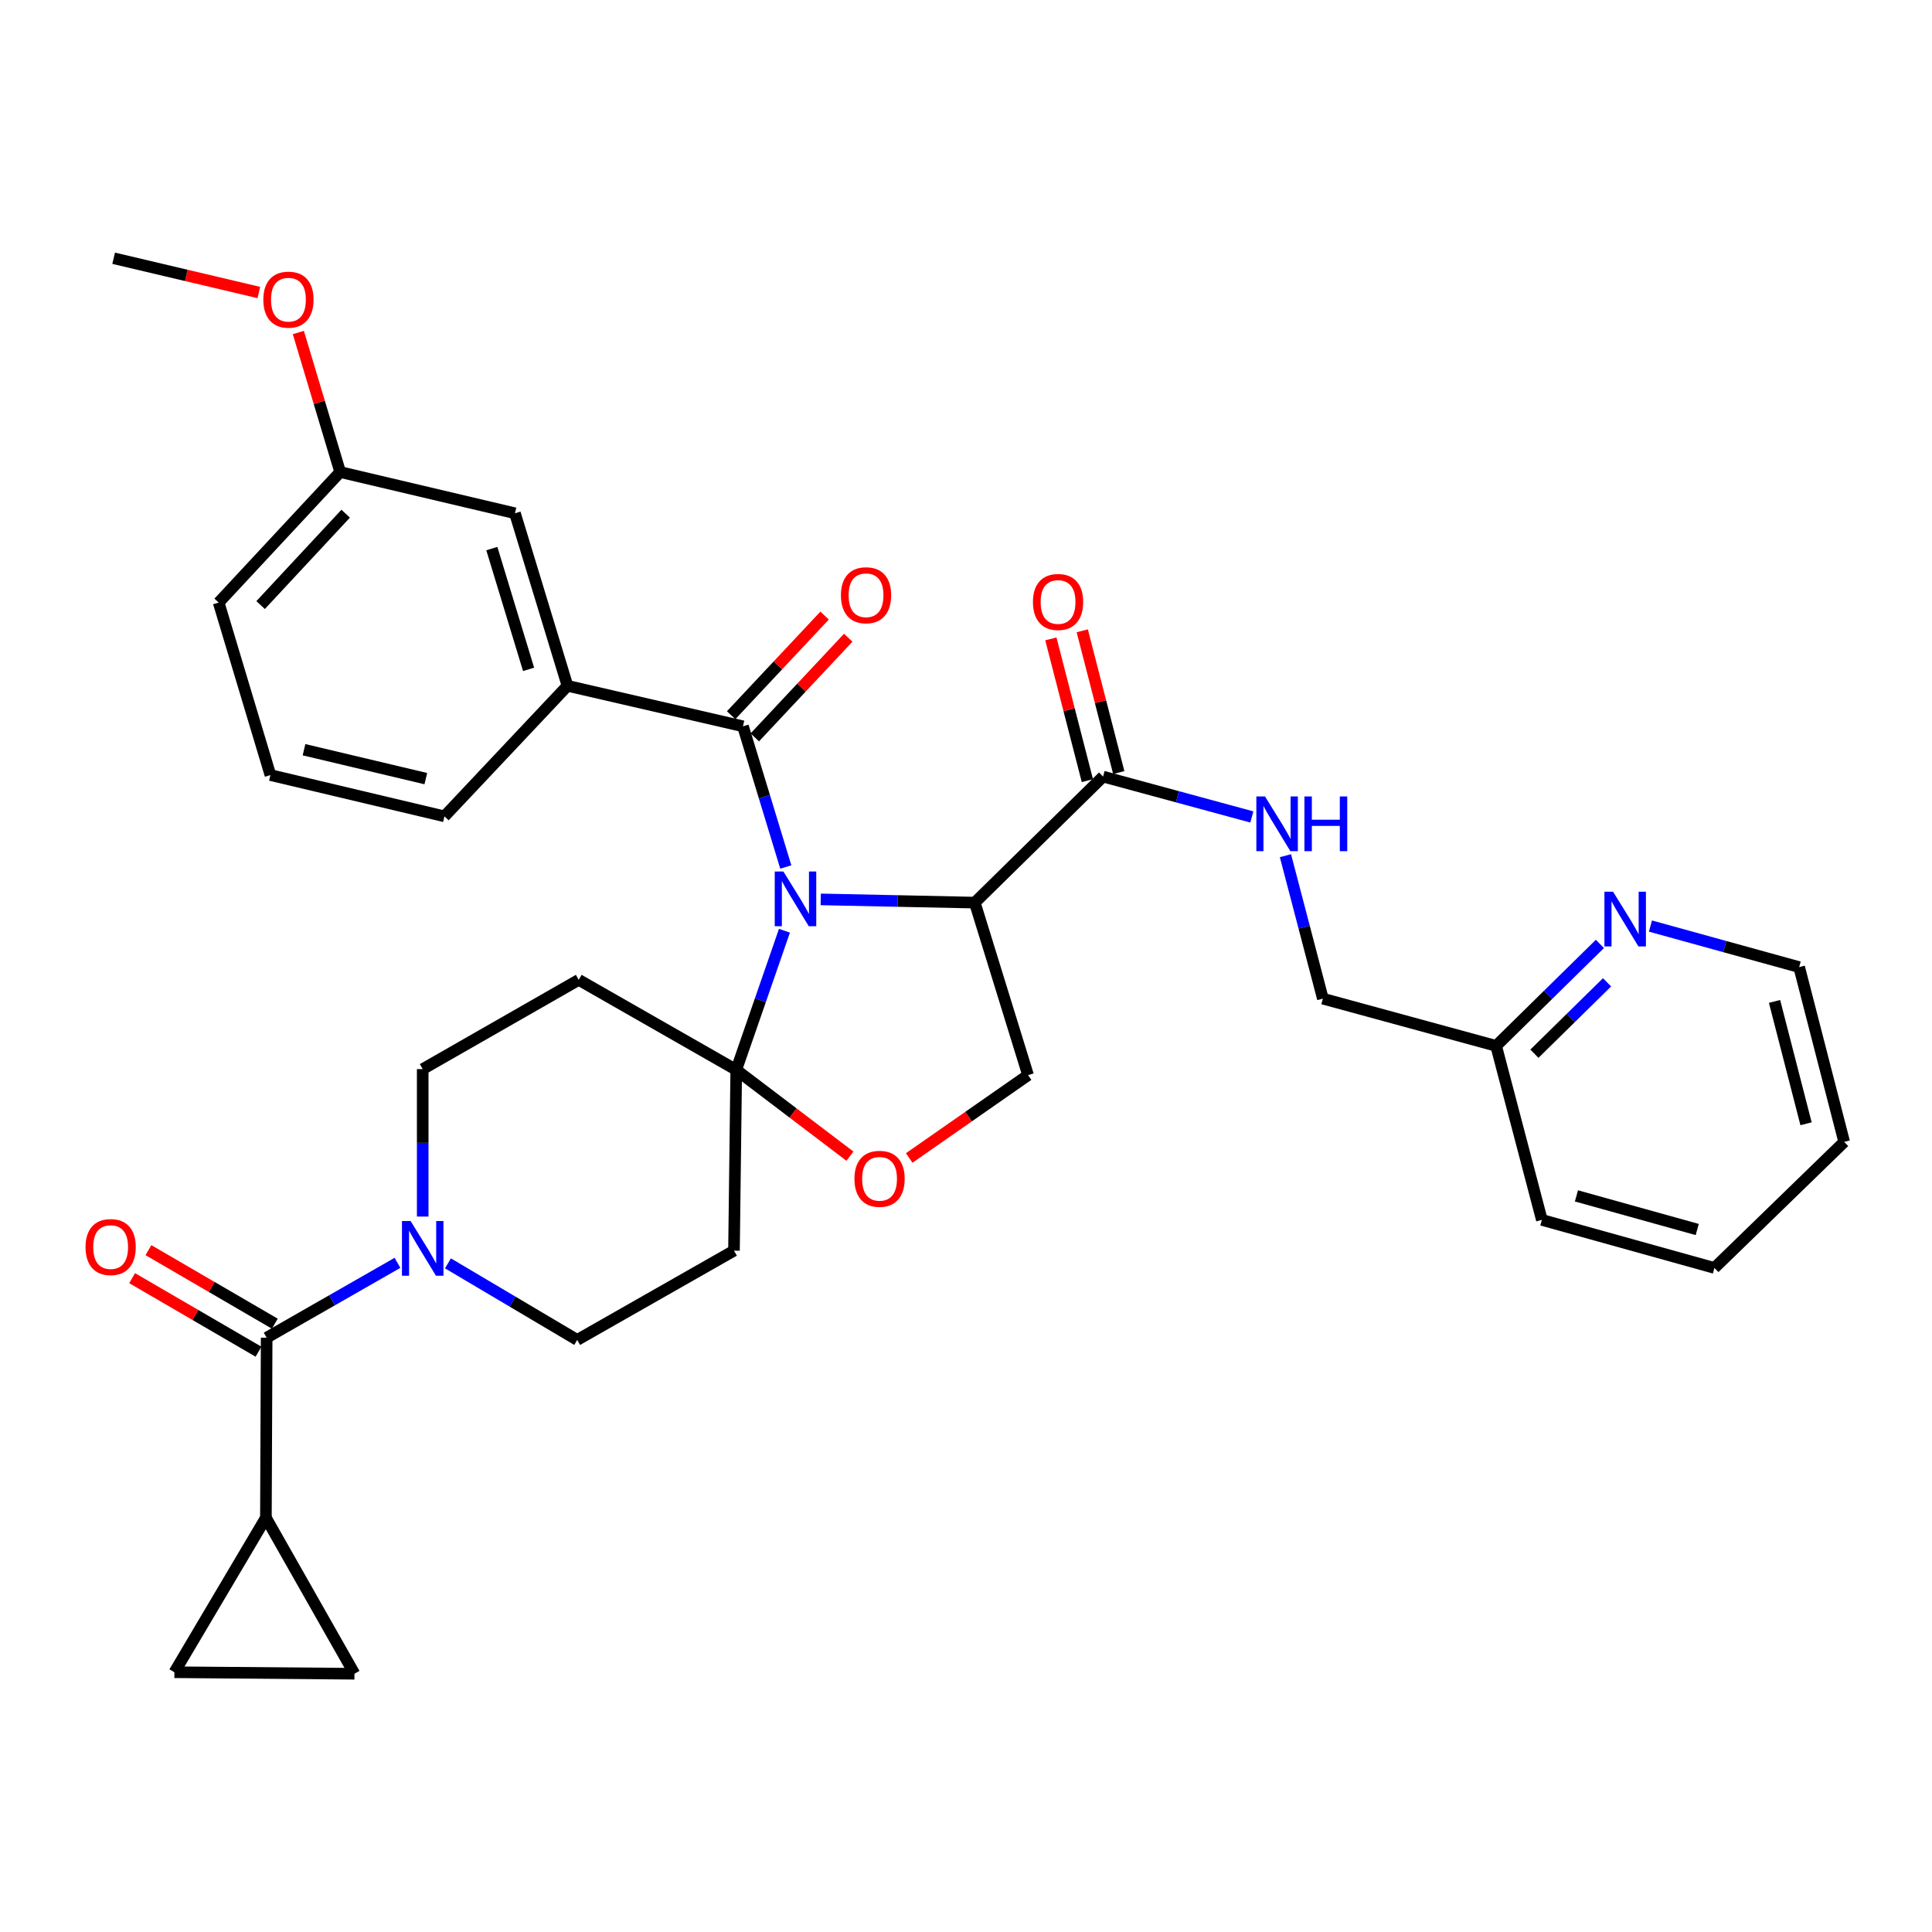 <?xml version='1.0' encoding='iso-8859-1'?>
<svg version='1.1' baseProfile='full'
              xmlns='http://www.w3.org/2000/svg'
                      xmlns:rdkit='http://www.rdkit.org/xml'
                      xmlns:xlink='http://www.w3.org/1999/xlink'
                  xml:space='preserve'
width='1000px' height='1000px' viewBox='0 0 1000 1000'>
<!-- END OF HEADER -->
<rect style='opacity:1.0;fill:#FFFFFF;stroke:none' width='1000' height='1000' x='0' y='0'> </rect>
<path class='bond-0' d='M 406.029,481.75 L 393.553,517.757' style='fill:none;fill-rule:evenodd;stroke:#0000FF;stroke-width:6px;stroke-linecap:butt;stroke-linejoin:miter;stroke-opacity:1' />
<path class='bond-0' d='M 393.553,517.757 L 381.077,553.763' style='fill:none;fill-rule:evenodd;stroke:#000000;stroke-width:6px;stroke-linecap:butt;stroke-linejoin:miter;stroke-opacity:1' />
<path class='bond-1' d='M 424.807,465.523 L 464.677,466.359' style='fill:none;fill-rule:evenodd;stroke:#0000FF;stroke-width:6px;stroke-linecap:butt;stroke-linejoin:miter;stroke-opacity:1' />
<path class='bond-1' d='M 464.677,466.359 L 504.547,467.196' style='fill:none;fill-rule:evenodd;stroke:#000000;stroke-width:6px;stroke-linecap:butt;stroke-linejoin:miter;stroke-opacity:1' />
<path class='bond-2' d='M 406.726,448.755 L 395.644,412.344' style='fill:none;fill-rule:evenodd;stroke:#0000FF;stroke-width:6px;stroke-linecap:butt;stroke-linejoin:miter;stroke-opacity:1' />
<path class='bond-2' d='M 395.644,412.344 L 384.562,375.933' style='fill:none;fill-rule:evenodd;stroke:#000000;stroke-width:6px;stroke-linecap:butt;stroke-linejoin:miter;stroke-opacity:1' />
<path class='bond-6' d='M 381.077,553.763 L 410.503,576.099' style='fill:none;fill-rule:evenodd;stroke:#000000;stroke-width:6px;stroke-linecap:butt;stroke-linejoin:miter;stroke-opacity:1' />
<path class='bond-6' d='M 410.503,576.099 L 439.93,598.435' style='fill:none;fill-rule:evenodd;stroke:#FF0000;stroke-width:6px;stroke-linecap:butt;stroke-linejoin:miter;stroke-opacity:1' />
<path class='bond-8' d='M 381.077,553.763 L 379.912,647.337' style='fill:none;fill-rule:evenodd;stroke:#000000;stroke-width:6px;stroke-linecap:butt;stroke-linejoin:miter;stroke-opacity:1' />
<path class='bond-9' d='M 381.077,553.763 L 299.552,507.176' style='fill:none;fill-rule:evenodd;stroke:#000000;stroke-width:6px;stroke-linecap:butt;stroke-linejoin:miter;stroke-opacity:1' />
<path class='bond-5' d='M 504.547,467.196 L 570.947,401.962' style='fill:none;fill-rule:evenodd;stroke:#000000;stroke-width:6px;stroke-linecap:butt;stroke-linejoin:miter;stroke-opacity:1' />
<path class='bond-11' d='M 504.547,467.196 L 532.123,556.484' style='fill:none;fill-rule:evenodd;stroke:#000000;stroke-width:6px;stroke-linecap:butt;stroke-linejoin:miter;stroke-opacity:1' />
<path class='bond-10' d='M 384.562,375.933 L 293.718,354.974' style='fill:none;fill-rule:evenodd;stroke:#000000;stroke-width:6px;stroke-linecap:butt;stroke-linejoin:miter;stroke-opacity:1' />
<path class='bond-17' d='M 390.68,381.671 L 414.865,355.883' style='fill:none;fill-rule:evenodd;stroke:#000000;stroke-width:6px;stroke-linecap:butt;stroke-linejoin:miter;stroke-opacity:1' />
<path class='bond-17' d='M 414.865,355.883 L 439.049,330.096' style='fill:none;fill-rule:evenodd;stroke:#FF0000;stroke-width:6px;stroke-linecap:butt;stroke-linejoin:miter;stroke-opacity:1' />
<path class='bond-17' d='M 378.445,370.195 L 402.629,344.408' style='fill:none;fill-rule:evenodd;stroke:#000000;stroke-width:6px;stroke-linecap:butt;stroke-linejoin:miter;stroke-opacity:1' />
<path class='bond-17' d='M 402.629,344.408 L 426.814,318.621' style='fill:none;fill-rule:evenodd;stroke:#FF0000;stroke-width:6px;stroke-linecap:butt;stroke-linejoin:miter;stroke-opacity:1' />
<path class='bond-3' d='M 138.022,692.386 L 171.874,673.017' style='fill:none;fill-rule:evenodd;stroke:#000000;stroke-width:6px;stroke-linecap:butt;stroke-linejoin:miter;stroke-opacity:1' />
<path class='bond-3' d='M 171.874,673.017 L 205.725,653.648' style='fill:none;fill-rule:evenodd;stroke:#0000FF;stroke-width:6px;stroke-linecap:butt;stroke-linejoin:miter;stroke-opacity:1' />
<path class='bond-7' d='M 138.022,692.386 L 137.631,785.569' style='fill:none;fill-rule:evenodd;stroke:#000000;stroke-width:6px;stroke-linecap:butt;stroke-linejoin:miter;stroke-opacity:1' />
<path class='bond-18' d='M 142.24,685.137 L 109.532,666.105' style='fill:none;fill-rule:evenodd;stroke:#000000;stroke-width:6px;stroke-linecap:butt;stroke-linejoin:miter;stroke-opacity:1' />
<path class='bond-18' d='M 109.532,666.105 L 76.825,647.073' style='fill:none;fill-rule:evenodd;stroke:#FF0000;stroke-width:6px;stroke-linecap:butt;stroke-linejoin:miter;stroke-opacity:1' />
<path class='bond-18' d='M 133.804,699.636 L 101.096,680.604' style='fill:none;fill-rule:evenodd;stroke:#000000;stroke-width:6px;stroke-linecap:butt;stroke-linejoin:miter;stroke-opacity:1' />
<path class='bond-18' d='M 101.096,680.604 L 68.388,661.572' style='fill:none;fill-rule:evenodd;stroke:#FF0000;stroke-width:6px;stroke-linecap:butt;stroke-linejoin:miter;stroke-opacity:1' />
<path class='bond-4' d='M 218.792,629.692 L 218.792,591.532' style='fill:none;fill-rule:evenodd;stroke:#0000FF;stroke-width:6px;stroke-linecap:butt;stroke-linejoin:miter;stroke-opacity:1' />
<path class='bond-4' d='M 218.792,591.532 L 218.792,553.371' style='fill:none;fill-rule:evenodd;stroke:#000000;stroke-width:6px;stroke-linecap:butt;stroke-linejoin:miter;stroke-opacity:1' />
<path class='bond-35' d='M 231.855,653.911 L 265.308,673.726' style='fill:none;fill-rule:evenodd;stroke:#0000FF;stroke-width:6px;stroke-linecap:butt;stroke-linejoin:miter;stroke-opacity:1' />
<path class='bond-35' d='M 265.308,673.726 L 298.76,693.542' style='fill:none;fill-rule:evenodd;stroke:#000000;stroke-width:6px;stroke-linecap:butt;stroke-linejoin:miter;stroke-opacity:1' />
<path class='bond-14' d='M 570.947,401.962 L 609.45,412.41' style='fill:none;fill-rule:evenodd;stroke:#000000;stroke-width:6px;stroke-linecap:butt;stroke-linejoin:miter;stroke-opacity:1' />
<path class='bond-14' d='M 609.45,412.41 L 647.953,422.858' style='fill:none;fill-rule:evenodd;stroke:#0000FF;stroke-width:6px;stroke-linecap:butt;stroke-linejoin:miter;stroke-opacity:1' />
<path class='bond-21' d='M 579.069,399.87 L 569.622,363.187' style='fill:none;fill-rule:evenodd;stroke:#000000;stroke-width:6px;stroke-linecap:butt;stroke-linejoin:miter;stroke-opacity:1' />
<path class='bond-21' d='M 569.622,363.187 L 560.174,326.503' style='fill:none;fill-rule:evenodd;stroke:#FF0000;stroke-width:6px;stroke-linecap:butt;stroke-linejoin:miter;stroke-opacity:1' />
<path class='bond-21' d='M 562.825,404.053 L 553.377,367.37' style='fill:none;fill-rule:evenodd;stroke:#000000;stroke-width:6px;stroke-linecap:butt;stroke-linejoin:miter;stroke-opacity:1' />
<path class='bond-21' d='M 553.377,367.37 L 543.93,330.687' style='fill:none;fill-rule:evenodd;stroke:#FF0000;stroke-width:6px;stroke-linecap:butt;stroke-linejoin:miter;stroke-opacity:1' />
<path class='bond-34' d='M 470.601,599.374 L 501.362,577.929' style='fill:none;fill-rule:evenodd;stroke:#FF0000;stroke-width:6px;stroke-linecap:butt;stroke-linejoin:miter;stroke-opacity:1' />
<path class='bond-34' d='M 501.362,577.929 L 532.123,556.484' style='fill:none;fill-rule:evenodd;stroke:#000000;stroke-width:6px;stroke-linecap:butt;stroke-linejoin:miter;stroke-opacity:1' />
<path class='bond-12' d='M 137.631,785.569 L 183.463,866.33' style='fill:none;fill-rule:evenodd;stroke:#000000;stroke-width:6px;stroke-linecap:butt;stroke-linejoin:miter;stroke-opacity:1' />
<path class='bond-13' d='M 137.631,785.569 L 90.27,865.547' style='fill:none;fill-rule:evenodd;stroke:#000000;stroke-width:6px;stroke-linecap:butt;stroke-linejoin:miter;stroke-opacity:1' />
<path class='bond-16' d='M 379.912,647.337 L 298.76,693.542' style='fill:none;fill-rule:evenodd;stroke:#000000;stroke-width:6px;stroke-linecap:butt;stroke-linejoin:miter;stroke-opacity:1' />
<path class='bond-15' d='M 299.552,507.176 L 218.792,553.371' style='fill:none;fill-rule:evenodd;stroke:#000000;stroke-width:6px;stroke-linecap:butt;stroke-linejoin:miter;stroke-opacity:1' />
<path class='bond-19' d='M 293.718,354.974 L 266.544,265.668' style='fill:none;fill-rule:evenodd;stroke:#000000;stroke-width:6px;stroke-linecap:butt;stroke-linejoin:miter;stroke-opacity:1' />
<path class='bond-19' d='M 273.594,346.461 L 254.572,283.947' style='fill:none;fill-rule:evenodd;stroke:#000000;stroke-width:6px;stroke-linecap:butt;stroke-linejoin:miter;stroke-opacity:1' />
<path class='bond-25' d='M 293.718,354.974 L 230.04,422.539' style='fill:none;fill-rule:evenodd;stroke:#000000;stroke-width:6px;stroke-linecap:butt;stroke-linejoin:miter;stroke-opacity:1' />
<path class='bond-37' d='M 183.463,866.33 L 90.27,865.547' style='fill:none;fill-rule:evenodd;stroke:#000000;stroke-width:6px;stroke-linecap:butt;stroke-linejoin:miter;stroke-opacity:1' />
<path class='bond-22' d='M 665.346,442.904 L 675.031,479.9' style='fill:none;fill-rule:evenodd;stroke:#0000FF;stroke-width:6px;stroke-linecap:butt;stroke-linejoin:miter;stroke-opacity:1' />
<path class='bond-22' d='M 675.031,479.9 L 684.716,516.896' style='fill:none;fill-rule:evenodd;stroke:#000000;stroke-width:6px;stroke-linecap:butt;stroke-linejoin:miter;stroke-opacity:1' />
<path class='bond-24' d='M 266.544,265.668 L 176.072,244.327' style='fill:none;fill-rule:evenodd;stroke:#000000;stroke-width:6px;stroke-linecap:butt;stroke-linejoin:miter;stroke-opacity:1' />
<path class='bond-20' d='M 828.105,488.569 L 801.25,514.959' style='fill:none;fill-rule:evenodd;stroke:#0000FF;stroke-width:6px;stroke-linecap:butt;stroke-linejoin:miter;stroke-opacity:1' />
<path class='bond-20' d='M 801.25,514.959 L 774.395,541.349' style='fill:none;fill-rule:evenodd;stroke:#000000;stroke-width:6px;stroke-linecap:butt;stroke-linejoin:miter;stroke-opacity:1' />
<path class='bond-20' d='M 831.806,508.45 L 813.008,526.924' style='fill:none;fill-rule:evenodd;stroke:#0000FF;stroke-width:6px;stroke-linecap:butt;stroke-linejoin:miter;stroke-opacity:1' />
<path class='bond-20' d='M 813.008,526.924 L 794.209,545.397' style='fill:none;fill-rule:evenodd;stroke:#000000;stroke-width:6px;stroke-linecap:butt;stroke-linejoin:miter;stroke-opacity:1' />
<path class='bond-28' d='M 854.262,479.324 L 892.755,489.951' style='fill:none;fill-rule:evenodd;stroke:#0000FF;stroke-width:6px;stroke-linecap:butt;stroke-linejoin:miter;stroke-opacity:1' />
<path class='bond-28' d='M 892.755,489.951 L 931.247,500.578' style='fill:none;fill-rule:evenodd;stroke:#000000;stroke-width:6px;stroke-linecap:butt;stroke-linejoin:miter;stroke-opacity:1' />
<path class='bond-23' d='M 684.716,516.896 L 774.395,541.349' style='fill:none;fill-rule:evenodd;stroke:#000000;stroke-width:6px;stroke-linecap:butt;stroke-linejoin:miter;stroke-opacity:1' />
<path class='bond-30' d='M 774.395,541.349 L 798.066,631.42' style='fill:none;fill-rule:evenodd;stroke:#000000;stroke-width:6px;stroke-linecap:butt;stroke-linejoin:miter;stroke-opacity:1' />
<path class='bond-26' d='M 176.072,244.327 L 165.247,208.219' style='fill:none;fill-rule:evenodd;stroke:#000000;stroke-width:6px;stroke-linecap:butt;stroke-linejoin:miter;stroke-opacity:1' />
<path class='bond-26' d='M 165.247,208.219 L 154.422,172.111' style='fill:none;fill-rule:evenodd;stroke:#FF0000;stroke-width:6px;stroke-linecap:butt;stroke-linejoin:miter;stroke-opacity:1' />
<path class='bond-36' d='M 176.072,244.327 L 113.177,311.891' style='fill:none;fill-rule:evenodd;stroke:#000000;stroke-width:6px;stroke-linecap:butt;stroke-linejoin:miter;stroke-opacity:1' />
<path class='bond-36' d='M 178.916,265.891 L 134.889,313.186' style='fill:none;fill-rule:evenodd;stroke:#000000;stroke-width:6px;stroke-linecap:butt;stroke-linejoin:miter;stroke-opacity:1' />
<path class='bond-27' d='M 230.04,422.539 L 139.97,401.17' style='fill:none;fill-rule:evenodd;stroke:#000000;stroke-width:6px;stroke-linecap:butt;stroke-linejoin:miter;stroke-opacity:1' />
<path class='bond-27' d='M 220.402,403.012 L 157.352,388.053' style='fill:none;fill-rule:evenodd;stroke:#000000;stroke-width:6px;stroke-linecap:butt;stroke-linejoin:miter;stroke-opacity:1' />
<path class='bond-31' d='M 133.974,151.404 L 96.401,142.537' style='fill:none;fill-rule:evenodd;stroke:#FF0000;stroke-width:6px;stroke-linecap:butt;stroke-linejoin:miter;stroke-opacity:1' />
<path class='bond-31' d='M 96.401,142.537 L 58.827,133.67' style='fill:none;fill-rule:evenodd;stroke:#000000;stroke-width:6px;stroke-linecap:butt;stroke-linejoin:miter;stroke-opacity:1' />
<path class='bond-29' d='M 139.97,401.17 L 113.177,311.891' style='fill:none;fill-rule:evenodd;stroke:#000000;stroke-width:6px;stroke-linecap:butt;stroke-linejoin:miter;stroke-opacity:1' />
<path class='bond-38' d='M 931.247,500.578 L 954.545,591.049' style='fill:none;fill-rule:evenodd;stroke:#000000;stroke-width:6px;stroke-linecap:butt;stroke-linejoin:miter;stroke-opacity:1' />
<path class='bond-38' d='M 918.497,518.332 L 934.806,581.662' style='fill:none;fill-rule:evenodd;stroke:#000000;stroke-width:6px;stroke-linecap:butt;stroke-linejoin:miter;stroke-opacity:1' />
<path class='bond-33' d='M 798.066,631.42 L 887.382,656.284' style='fill:none;fill-rule:evenodd;stroke:#000000;stroke-width:6px;stroke-linecap:butt;stroke-linejoin:miter;stroke-opacity:1' />
<path class='bond-33' d='M 815.962,618.989 L 878.483,636.394' style='fill:none;fill-rule:evenodd;stroke:#000000;stroke-width:6px;stroke-linecap:butt;stroke-linejoin:miter;stroke-opacity:1' />
<path class='bond-32' d='M 954.545,591.049 L 887.382,656.284' style='fill:none;fill-rule:evenodd;stroke:#000000;stroke-width:6px;stroke-linecap:butt;stroke-linejoin:miter;stroke-opacity:1' />
<path  class='atom-0' d='M 405.487 451.089
L 414.767 466.089
Q 415.687 467.569, 417.167 470.249
Q 418.647 472.929, 418.727 473.089
L 418.727 451.089
L 422.487 451.089
L 422.487 479.409
L 418.607 479.409
L 408.647 463.009
Q 407.487 461.089, 406.247 458.889
Q 405.047 456.689, 404.687 456.009
L 404.687 479.409
L 401.007 479.409
L 401.007 451.089
L 405.487 451.089
' fill='#0000FF'/>
<path  class='atom-5' d='M 212.532 632.012
L 221.812 647.012
Q 222.732 648.492, 224.212 651.172
Q 225.692 653.852, 225.772 654.012
L 225.772 632.012
L 229.532 632.012
L 229.532 660.332
L 225.652 660.332
L 215.692 643.932
Q 214.532 642.012, 213.292 639.812
Q 212.092 637.612, 211.732 636.932
L 211.732 660.332
L 208.052 660.332
L 208.052 632.012
L 212.532 632.012
' fill='#0000FF'/>
<path  class='atom-7' d='M 442.258 610.149
Q 442.258 603.349, 445.618 599.549
Q 448.978 595.749, 455.258 595.749
Q 461.538 595.749, 464.898 599.549
Q 468.258 603.349, 468.258 610.149
Q 468.258 617.029, 464.858 620.949
Q 461.458 624.829, 455.258 624.829
Q 449.018 624.829, 445.618 620.949
Q 442.258 617.069, 442.258 610.149
M 455.258 621.629
Q 459.578 621.629, 461.898 618.749
Q 464.258 615.829, 464.258 610.149
Q 464.258 604.589, 461.898 601.789
Q 459.578 598.949, 455.258 598.949
Q 450.938 598.949, 448.578 601.749
Q 446.258 604.549, 446.258 610.149
Q 446.258 615.869, 448.578 618.749
Q 450.938 621.629, 455.258 621.629
' fill='#FF0000'/>
<path  class='atom-15' d='M 654.767 412.246
L 664.047 427.246
Q 664.967 428.726, 666.447 431.406
Q 667.927 434.086, 668.007 434.246
L 668.007 412.246
L 671.767 412.246
L 671.767 440.566
L 667.887 440.566
L 657.927 424.166
Q 656.767 422.246, 655.527 420.046
Q 654.327 417.846, 653.967 417.166
L 653.967 440.566
L 650.287 440.566
L 650.287 412.246
L 654.767 412.246
' fill='#0000FF'/>
<path  class='atom-15' d='M 675.167 412.246
L 679.007 412.246
L 679.007 424.286
L 693.487 424.286
L 693.487 412.246
L 697.327 412.246
L 697.327 440.566
L 693.487 440.566
L 693.487 427.486
L 679.007 427.486
L 679.007 440.566
L 675.167 440.566
L 675.167 412.246
' fill='#0000FF'/>
<path  class='atom-18' d='M 435.259 308.094
Q 435.259 301.294, 438.619 297.494
Q 441.979 293.694, 448.259 293.694
Q 454.539 293.694, 457.899 297.494
Q 461.259 301.294, 461.259 308.094
Q 461.259 314.974, 457.859 318.894
Q 454.459 322.774, 448.259 322.774
Q 442.019 322.774, 438.619 318.894
Q 435.259 315.014, 435.259 308.094
M 448.259 319.574
Q 452.579 319.574, 454.899 316.694
Q 457.259 313.774, 457.259 308.094
Q 457.259 302.534, 454.899 299.734
Q 452.579 296.894, 448.259 296.894
Q 443.939 296.894, 441.579 299.694
Q 439.259 302.494, 439.259 308.094
Q 439.259 313.814, 441.579 316.694
Q 443.939 319.574, 448.259 319.574
' fill='#FF0000'/>
<path  class='atom-19' d='M 44.271 645.479
Q 44.271 638.679, 47.631 634.879
Q 50.991 631.079, 57.271 631.079
Q 63.551 631.079, 66.911 634.879
Q 70.271 638.679, 70.271 645.479
Q 70.271 652.359, 66.871 656.279
Q 63.471 660.159, 57.271 660.159
Q 51.031 660.159, 47.631 656.279
Q 44.271 652.399, 44.271 645.479
M 57.271 656.959
Q 61.591 656.959, 63.911 654.079
Q 66.271 651.159, 66.271 645.479
Q 66.271 639.919, 63.911 637.119
Q 61.591 634.279, 57.271 634.279
Q 52.951 634.279, 50.591 637.079
Q 48.271 639.879, 48.271 645.479
Q 48.271 651.199, 50.591 654.079
Q 52.951 656.959, 57.271 656.959
' fill='#FF0000'/>
<path  class='atom-21' d='M 834.926 461.554
L 844.206 476.554
Q 845.126 478.034, 846.606 480.714
Q 848.086 483.394, 848.166 483.554
L 848.166 461.554
L 851.926 461.554
L 851.926 489.874
L 848.046 489.874
L 838.086 473.474
Q 836.926 471.554, 835.686 469.354
Q 834.486 467.154, 834.126 466.474
L 834.126 489.874
L 830.446 489.874
L 830.446 461.554
L 834.926 461.554
' fill='#0000FF'/>
<path  class='atom-22' d='M 534.649 311.58
Q 534.649 304.78, 538.009 300.98
Q 541.369 297.18, 547.649 297.18
Q 553.929 297.18, 557.289 300.98
Q 560.649 304.78, 560.649 311.58
Q 560.649 318.46, 557.249 322.38
Q 553.849 326.26, 547.649 326.26
Q 541.409 326.26, 538.009 322.38
Q 534.649 318.5, 534.649 311.58
M 547.649 323.06
Q 551.969 323.06, 554.289 320.18
Q 556.649 317.26, 556.649 311.58
Q 556.649 306.02, 554.289 303.22
Q 551.969 300.38, 547.649 300.38
Q 543.329 300.38, 540.969 303.18
Q 538.649 305.98, 538.649 311.58
Q 538.649 317.3, 540.969 320.18
Q 543.329 323.06, 547.649 323.06
' fill='#FF0000'/>
<path  class='atom-27' d='M 136.298 155.101
Q 136.298 148.301, 139.658 144.501
Q 143.018 140.701, 149.298 140.701
Q 155.578 140.701, 158.938 144.501
Q 162.298 148.301, 162.298 155.101
Q 162.298 161.981, 158.898 165.901
Q 155.498 169.781, 149.298 169.781
Q 143.058 169.781, 139.658 165.901
Q 136.298 162.021, 136.298 155.101
M 149.298 166.581
Q 153.618 166.581, 155.938 163.701
Q 158.298 160.781, 158.298 155.101
Q 158.298 149.541, 155.938 146.741
Q 153.618 143.901, 149.298 143.901
Q 144.978 143.901, 142.618 146.701
Q 140.298 149.501, 140.298 155.101
Q 140.298 160.821, 142.618 163.701
Q 144.978 166.581, 149.298 166.581
' fill='#FF0000'/>
</svg>
